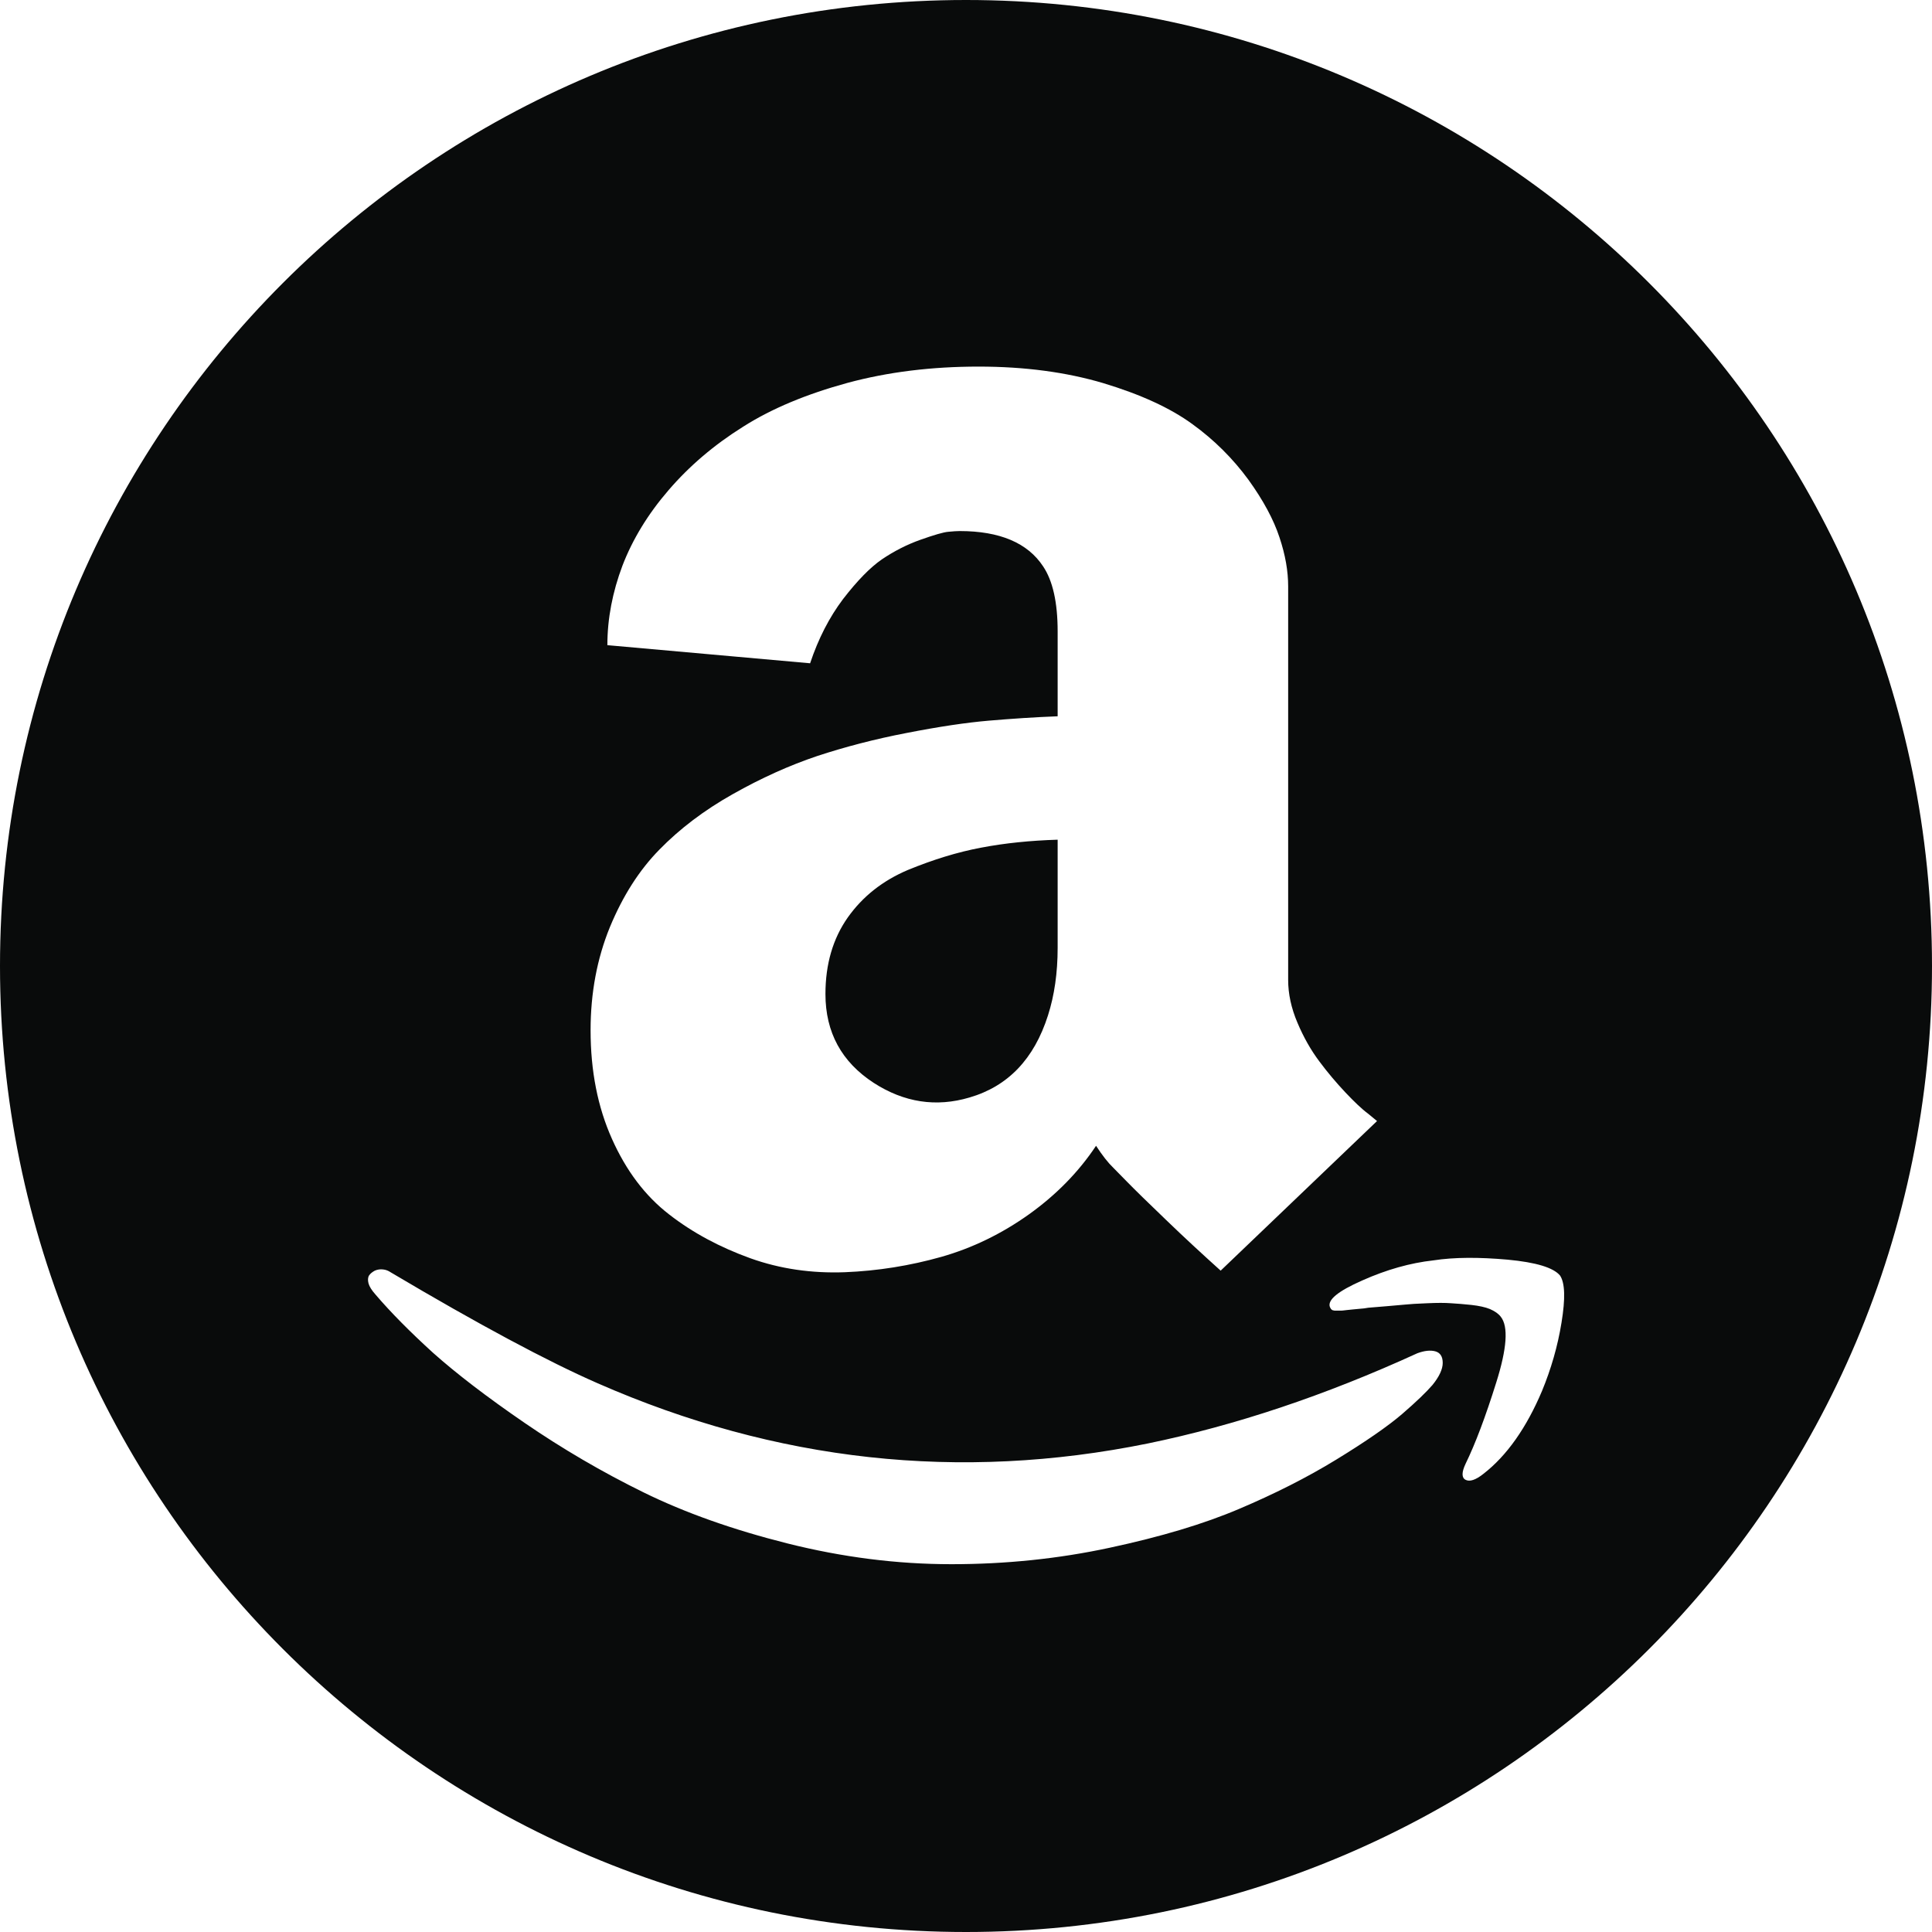 <svg width="16" height="16" viewBox="0 0 16 16" fill="none" xmlns="http://www.w3.org/2000/svg">
<path d="M7.518 7.205C7.311 7.293 7.145 7.423 7.021 7.598C6.898 7.773 6.836 7.984 6.836 8.232C6.836 8.55 6.97 8.795 7.236 8.968C7.487 9.13 7.752 9.171 8.029 9.089C8.348 8.996 8.564 8.77 8.679 8.409C8.732 8.243 8.759 8.057 8.759 7.85V6.954C8.534 6.961 8.323 6.982 8.125 7.02C7.927 7.057 7.725 7.12 7.518 7.205ZM8 0C3.582 0 0 3.582 0 8C0 12.418 3.582 16 8 16C12.418 16 16 12.418 16 8C16 3.582 12.418 0 8 0ZM8.639 4.691C8.511 4.496 8.28 4.398 7.948 4.398C7.925 4.398 7.895 4.4 7.854 4.404C7.814 4.407 7.736 4.43 7.623 4.47C7.51 4.51 7.403 4.565 7.304 4.632C7.205 4.7 7.098 4.811 6.982 4.961C6.868 5.112 6.777 5.289 6.709 5.493L5.03 5.343C5.03 5.121 5.073 4.902 5.155 4.684C5.239 4.466 5.366 4.257 5.537 4.059C5.709 3.859 5.914 3.684 6.154 3.534C6.393 3.382 6.682 3.263 7.018 3.171C7.355 3.08 7.716 3.036 8.105 3.036C8.486 3.036 8.83 3.082 9.137 3.173C9.445 3.266 9.693 3.379 9.877 3.514C10.054 3.642 10.21 3.797 10.339 3.973C10.463 4.145 10.548 4.304 10.596 4.45C10.645 4.596 10.668 4.73 10.668 4.857V8.116C10.668 8.23 10.693 8.348 10.745 8.47C10.796 8.591 10.857 8.698 10.927 8.791C10.996 8.884 11.068 8.968 11.141 9.046C11.214 9.123 11.277 9.184 11.33 9.223L11.404 9.284L10.109 10.523C9.957 10.386 9.807 10.248 9.659 10.105C9.511 9.963 9.4 9.855 9.329 9.782L9.22 9.671C9.177 9.63 9.13 9.57 9.077 9.489C8.932 9.707 8.746 9.896 8.521 10.057C8.295 10.218 8.052 10.336 7.795 10.409C7.536 10.482 7.27 10.525 6.996 10.536C6.723 10.546 6.461 10.509 6.213 10.42C5.964 10.33 5.739 10.211 5.541 10.057C5.343 9.904 5.186 9.696 5.068 9.432C4.95 9.168 4.891 8.87 4.891 8.532C4.891 8.221 4.945 7.938 5.05 7.68C5.157 7.421 5.293 7.207 5.461 7.036C5.629 6.864 5.83 6.711 6.068 6.577C6.305 6.443 6.539 6.338 6.768 6.261C6.996 6.186 7.243 6.121 7.509 6.07C7.775 6.018 8.002 5.984 8.191 5.968C8.38 5.952 8.57 5.939 8.759 5.932V5.229C8.759 4.987 8.718 4.809 8.639 4.691ZM11.863 11.47C11.812 11.529 11.729 11.609 11.611 11.711C11.493 11.812 11.311 11.938 11.066 12.088C10.821 12.238 10.552 12.373 10.262 12.496C9.971 12.62 9.614 12.727 9.189 12.818C8.766 12.909 8.329 12.954 7.88 12.954C7.427 12.954 6.975 12.896 6.521 12.782C6.068 12.668 5.671 12.527 5.329 12.359C4.987 12.191 4.657 11.998 4.345 11.784C4.03 11.568 3.779 11.375 3.587 11.204C3.398 11.032 3.237 10.87 3.109 10.72C3.079 10.686 3.059 10.655 3.052 10.629C3.045 10.602 3.046 10.579 3.057 10.562C3.068 10.546 3.084 10.534 3.104 10.523C3.125 10.514 3.148 10.51 3.172 10.513C3.195 10.515 3.217 10.524 3.236 10.537C3.966 10.97 4.537 11.275 4.948 11.455C6.429 12.105 7.948 12.271 9.507 11.954C10.23 11.805 10.973 11.557 11.738 11.207C11.795 11.186 11.845 11.18 11.886 11.191C11.927 11.202 11.948 11.234 11.948 11.287C11.948 11.338 11.92 11.4 11.863 11.47ZM12.932 10.952C12.9 11.15 12.845 11.338 12.77 11.52C12.641 11.825 12.479 12.055 12.286 12.205C12.221 12.257 12.171 12.273 12.137 12.255C12.104 12.238 12.104 12.193 12.137 12.123C12.218 11.957 12.302 11.734 12.391 11.45C12.48 11.168 12.493 10.986 12.429 10.905C12.409 10.879 12.38 10.859 12.339 10.841C12.3 10.825 12.248 10.814 12.186 10.807C12.123 10.8 12.066 10.796 12.018 10.793C11.968 10.789 11.902 10.789 11.818 10.793C11.734 10.796 11.675 10.8 11.637 10.804C11.536 10.813 11.434 10.822 11.332 10.83C11.309 10.834 11.284 10.838 11.259 10.839C11.232 10.841 11.211 10.843 11.196 10.845L11.148 10.85C11.13 10.852 11.118 10.854 11.109 10.854H11.052L11.034 10.85L11.023 10.841L11.014 10.825C10.991 10.766 11.08 10.693 11.282 10.604C11.484 10.514 11.68 10.459 11.87 10.438C12.045 10.411 12.25 10.411 12.486 10.432C12.721 10.454 12.866 10.498 12.92 10.564C12.961 10.627 12.964 10.755 12.932 10.952Z" fill="#090B0B"/>
</svg>
